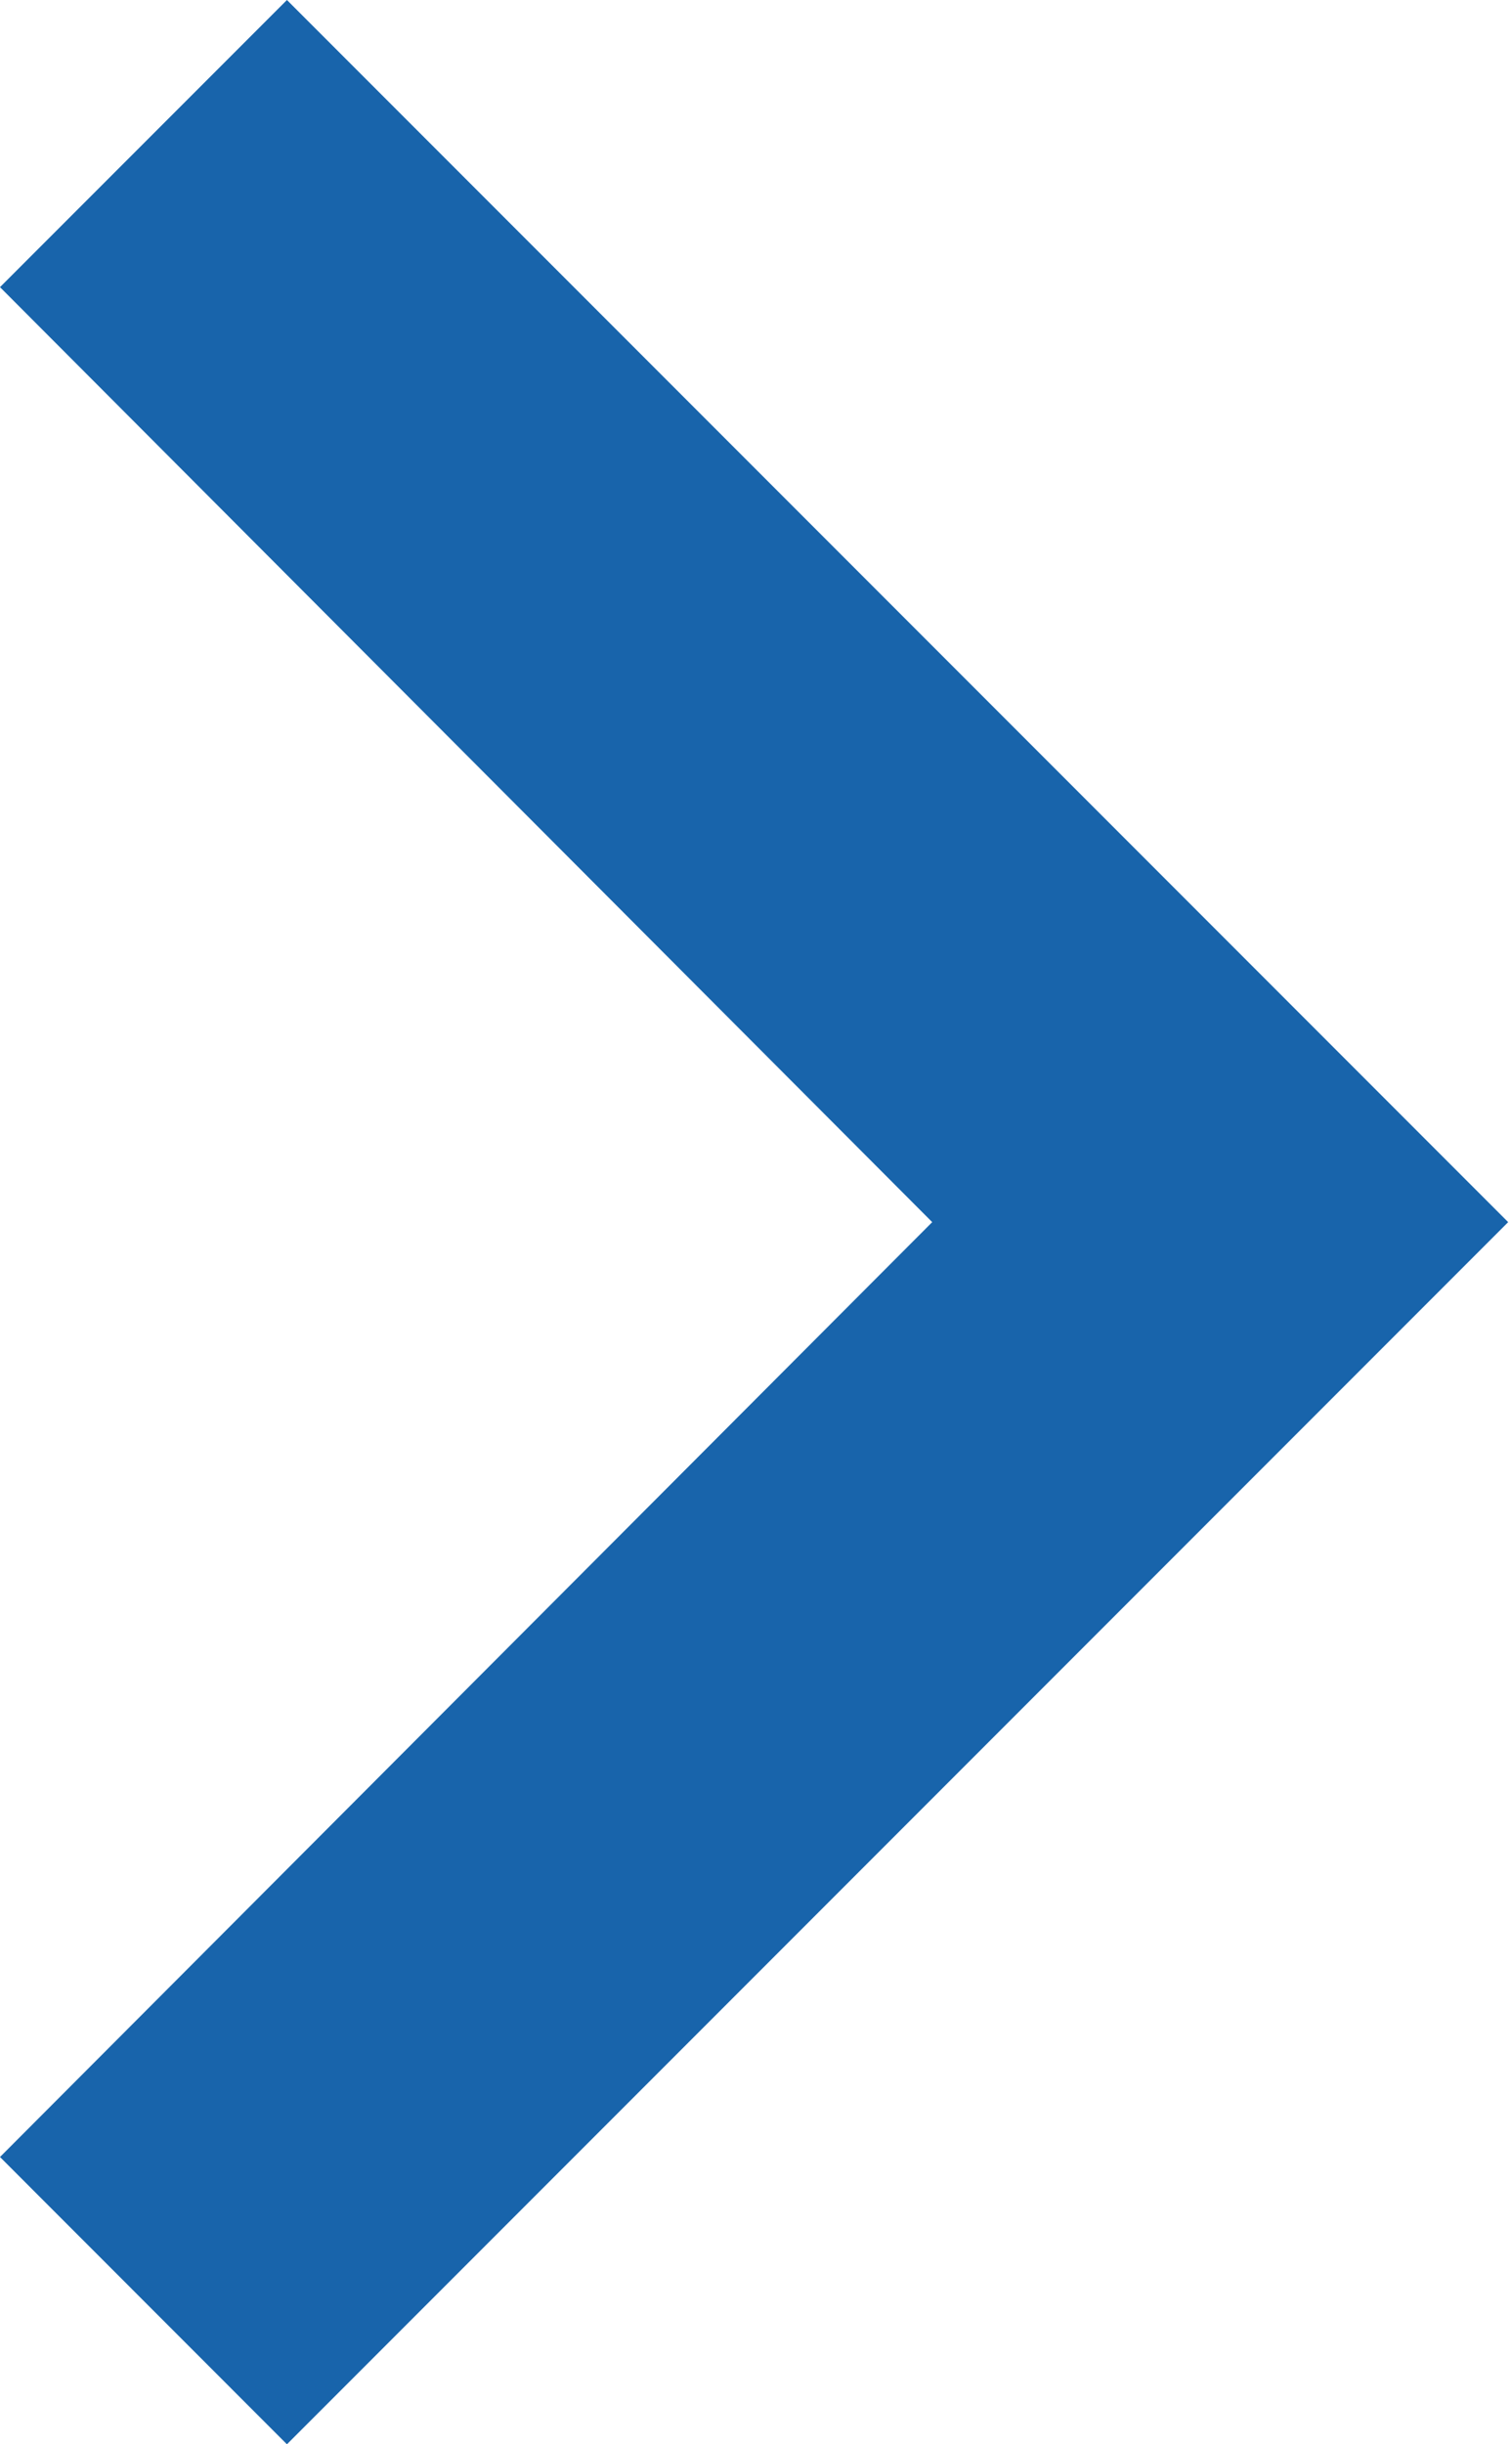 <svg xmlns="http://www.w3.org/2000/svg" width="13" height="21" viewBox="0 0 13 21"><polygon fill="#1864AB" fill-rule="evenodd" points="0 18.532 8.015 10.5 0 2.467 2.467 0 12.967 10.5 2.467 21"/></svg>